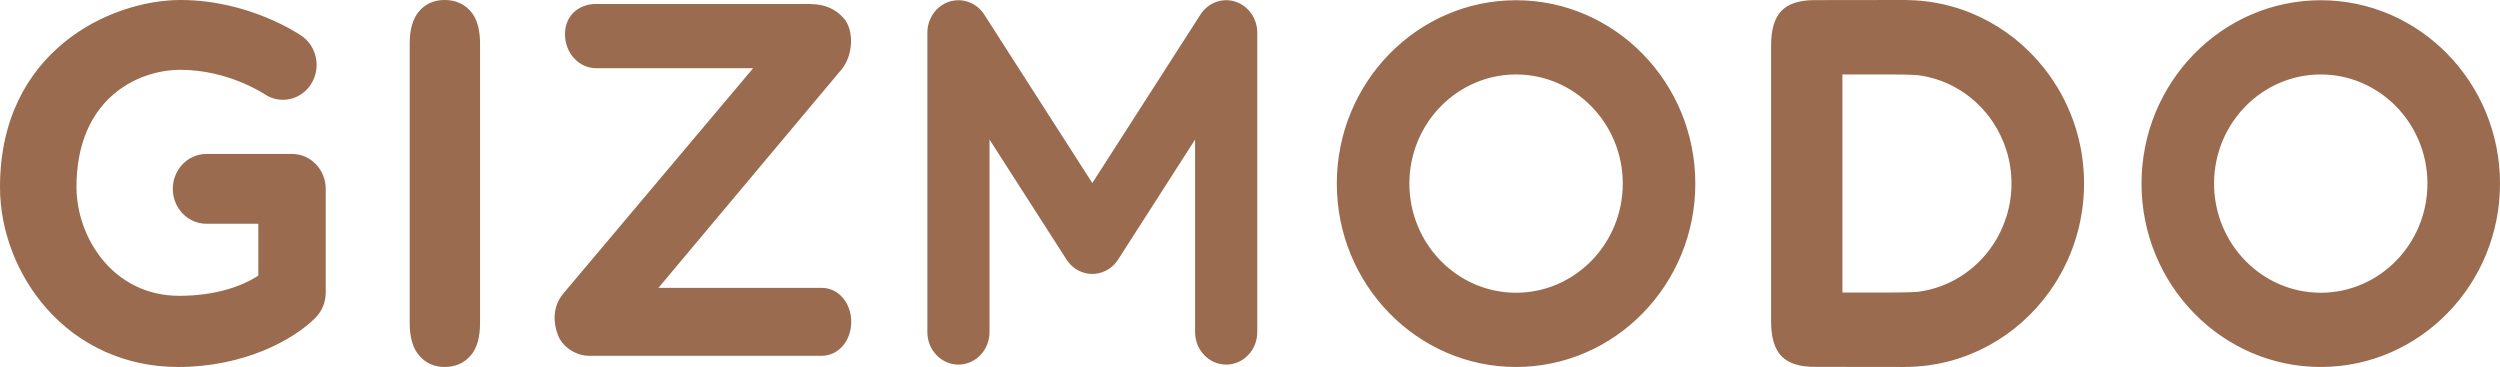 <?xml version="1.0" encoding="UTF-8"?>
<svg width="218px" height="32px" viewBox="0 0 218 32" version="1.1" xmlns="http://www.w3.org/2000/svg" xmlns:xlink="http://www.w3.org/1999/xlink">
    <!-- Generator: Sketch 58 (84663) - https://sketch.com -->
    <title>gizmodo</title>
    <desc>Created with Sketch.</desc>
    <g id="Page-1" stroke="none" stroke-width="1" fill="none" fill-rule="evenodd">
        <g id="gizmodo" fill="#9A6B4E">
            <path d="M35.726,28.18 L35.726,3.8 C35.726,2.533 36.008,1.583 36.573,0.95 C37.137,0.317 37.867,0 38.763,0 C39.683,0 40.431,0.314 41.003,0.94 C41.573,1.566 41.86,2.52 41.86,3.8 L41.86,28.18 C41.86,29.46 41.574,30.416 41.003,31.05 C40.431,31.683 39.683,32 38.763,32 C37.881,32 37.153,31.68 36.583,31.04 C36.013,30.4 35.726,29.445 35.726,28.18 Z M202.37,32 C193.75,32 186.74,24.826 186.74,16.01 C186.74,7.193 193.75,0.02 202.37,0.02 C210.99,0.02 218,7.193 218,16.01 C218,24.826 210.99,32 202.37,32 Z M202.37,6.493 C197.24,6.493 193.066,10.763 193.066,16.01 C193.066,21.257 197.24,25.527 202.37,25.527 C207.5,25.527 211.672,21.257 211.672,16.01 C211.672,10.763 207.499,6.493 202.37,6.493 Z M132.2,32 C123.582,32 116.57,24.826 116.57,16.01 C116.57,7.193 123.582,0.02 132.2,0.02 C140.82,0.02 147.832,7.193 147.832,16.01 C147.832,24.826 140.82,32 132.202,32 L132.2,32 Z M132.2,6.493 C127.072,6.493 122.898,10.763 122.898,16.01 C122.898,21.257 127.072,25.527 132.201,25.527 C137.331,25.527 141.505,21.257 141.505,16.01 C141.505,10.763 137.332,6.493 132.202,6.493 L132.2,6.493 Z M181.73,16 L181.73,15.996 C181.73,12.466 180.604,9.203 178.706,6.556 C175.946,2.704 171.544,0.162 166.564,0.012 C166.41,0.007 166.254,0 166.099,0 L158.249,0.01 C156.909,0.01 155.939,0.322 155.339,0.947 C154.739,1.571 154.439,2.58 154.439,3.974 L154.439,28.026 C154.439,29.42 154.739,30.428 155.339,31.053 C155.939,31.678 156.909,31.99 158.249,31.99 L166.099,32 C166.254,32 166.409,31.992 166.563,31.988 C171.543,31.838 175.943,29.296 178.705,25.445 C180.603,22.797 181.728,19.533 181.73,16.005 L181.73,16 Z M167.208,25.45 C166.451,25.5 165.638,25.508 164.762,25.508 L160.659,25.508 L160.659,6.492 L164.761,6.492 C165.636,6.492 166.451,6.502 167.207,6.552 C169.92,6.882 172.277,8.412 173.757,10.608 C174.789,12.138 175.397,13.988 175.401,15.981 L175.401,16.02 C175.397,18.013 174.789,19.863 173.758,21.393 C172.276,23.59 169.918,25.117 167.206,25.449 L167.208,25.45 Z M107.718,0.14 C106.576,-0.223 105.342,0.237 104.678,1.273 L95.25,15.962 L85.83,1.275 C85.163,0.24 83.93,-0.22 82.786,0.142 C81.644,0.506 80.866,1.607 80.866,2.855 L80.866,28.957 C80.866,30.523 82.079,31.793 83.576,31.793 C85.073,31.793 86.286,30.523 86.286,28.957 L86.286,12.17 L92.979,22.597 L92.992,22.617 L93,22.631 C93.01,22.644 93.02,22.656 93.027,22.669 C93.069,22.731 93.112,22.793 93.159,22.853 C93.179,22.879 93.201,22.903 93.222,22.928 C93.259,22.971 93.296,23.016 93.336,23.058 L93.448,23.166 L93.53,23.243 C93.584,23.289 93.638,23.33 93.694,23.371 C93.71,23.381 93.724,23.395 93.74,23.406 L93.747,23.411 C93.807,23.451 93.867,23.491 93.931,23.527 C93.948,23.537 93.965,23.549 93.981,23.557 C94.029,23.585 94.078,23.607 94.127,23.63 C94.401,23.76 94.689,23.842 94.977,23.872 L94.984,23.872 C95.041,23.879 95.099,23.88 95.154,23.882 C95.187,23.884 95.219,23.886 95.249,23.886 C95.282,23.886 95.313,23.884 95.344,23.882 C95.402,23.88 95.459,23.879 95.516,23.872 L95.521,23.872 C95.811,23.842 96.098,23.76 96.371,23.629 C96.421,23.604 96.471,23.583 96.516,23.556 L96.569,23.526 C96.632,23.488 96.693,23.45 96.753,23.409 L96.76,23.404 C96.776,23.394 96.79,23.38 96.806,23.369 C96.862,23.329 96.916,23.287 96.97,23.241 C97,23.216 97.026,23.189 97.055,23.161 L97.165,23.056 C97.205,23.014 97.241,22.969 97.278,22.926 C97.3,22.901 97.322,22.876 97.342,22.851 C97.389,22.791 97.432,22.729 97.474,22.667 C97.481,22.654 97.491,22.642 97.499,22.63 L97.507,22.618 L97.521,22.598 L104.211,12.17 L104.211,28.957 C104.211,30.523 105.425,31.793 106.924,31.793 C108.42,31.793 109.634,30.523 109.634,28.957 L109.634,2.855 C109.634,1.607 108.854,0.505 107.714,0.142 L107.718,0.14 Z M71.64,31.027 L51.37,31.027 C50.304,31.027 49.12,30.345 48.68,29.283 C48.242,28.223 48.152,26.778 49.096,25.627 L65.676,5.947 L51.976,5.947 C50.479,5.947 49.266,4.62 49.266,2.983 C49.266,1.346 50.478,0.346 51.975,0.346 L70.445,0.346 C71.513,0.346 72.615,0.52 73.581,1.601 C74.461,2.589 74.423,4.721 73.436,5.993 L57.417,25.1 L71.637,25.1 C73.135,25.1 74.227,26.427 74.227,28.063 C74.227,29.7 73.135,31.027 71.637,31.027 L71.64,31.027 Z M15.517,32 C11.019,32 6.94,30.176 4.031,26.863 C1.47,23.945 0,20.1 0,16.313 C0,4.428 9.656,0 15.743,0 C21.728,0 26.121,3.003 26.305,3.13 C27.653,4.065 28.015,5.956 27.111,7.353 C26.211,8.745 24.395,9.121 23.048,8.196 C22.97,8.144 19.853,6.088 15.744,6.088 C11.929,6.088 6.668,8.664 6.668,16.312 C6.668,20.662 9.831,25.795 15.632,25.795 C18.897,25.795 21.192,24.905 22.525,24.037 L22.525,19.512 L18.005,19.512 C16.383,19.512 15.068,18.149 15.068,16.468 C15.068,14.788 16.383,13.424 18.006,13.424 L25.463,13.424 C27.087,13.424 28.403,14.787 28.403,16.468 L28.403,25.521 C28.403,26.346 28.08,27.133 27.51,27.707 C25.54,29.687 21.22,32.001 15.52,32.001 L15.517,32 Z" id="Shape"></path>
        </g>
    </g>
</svg>